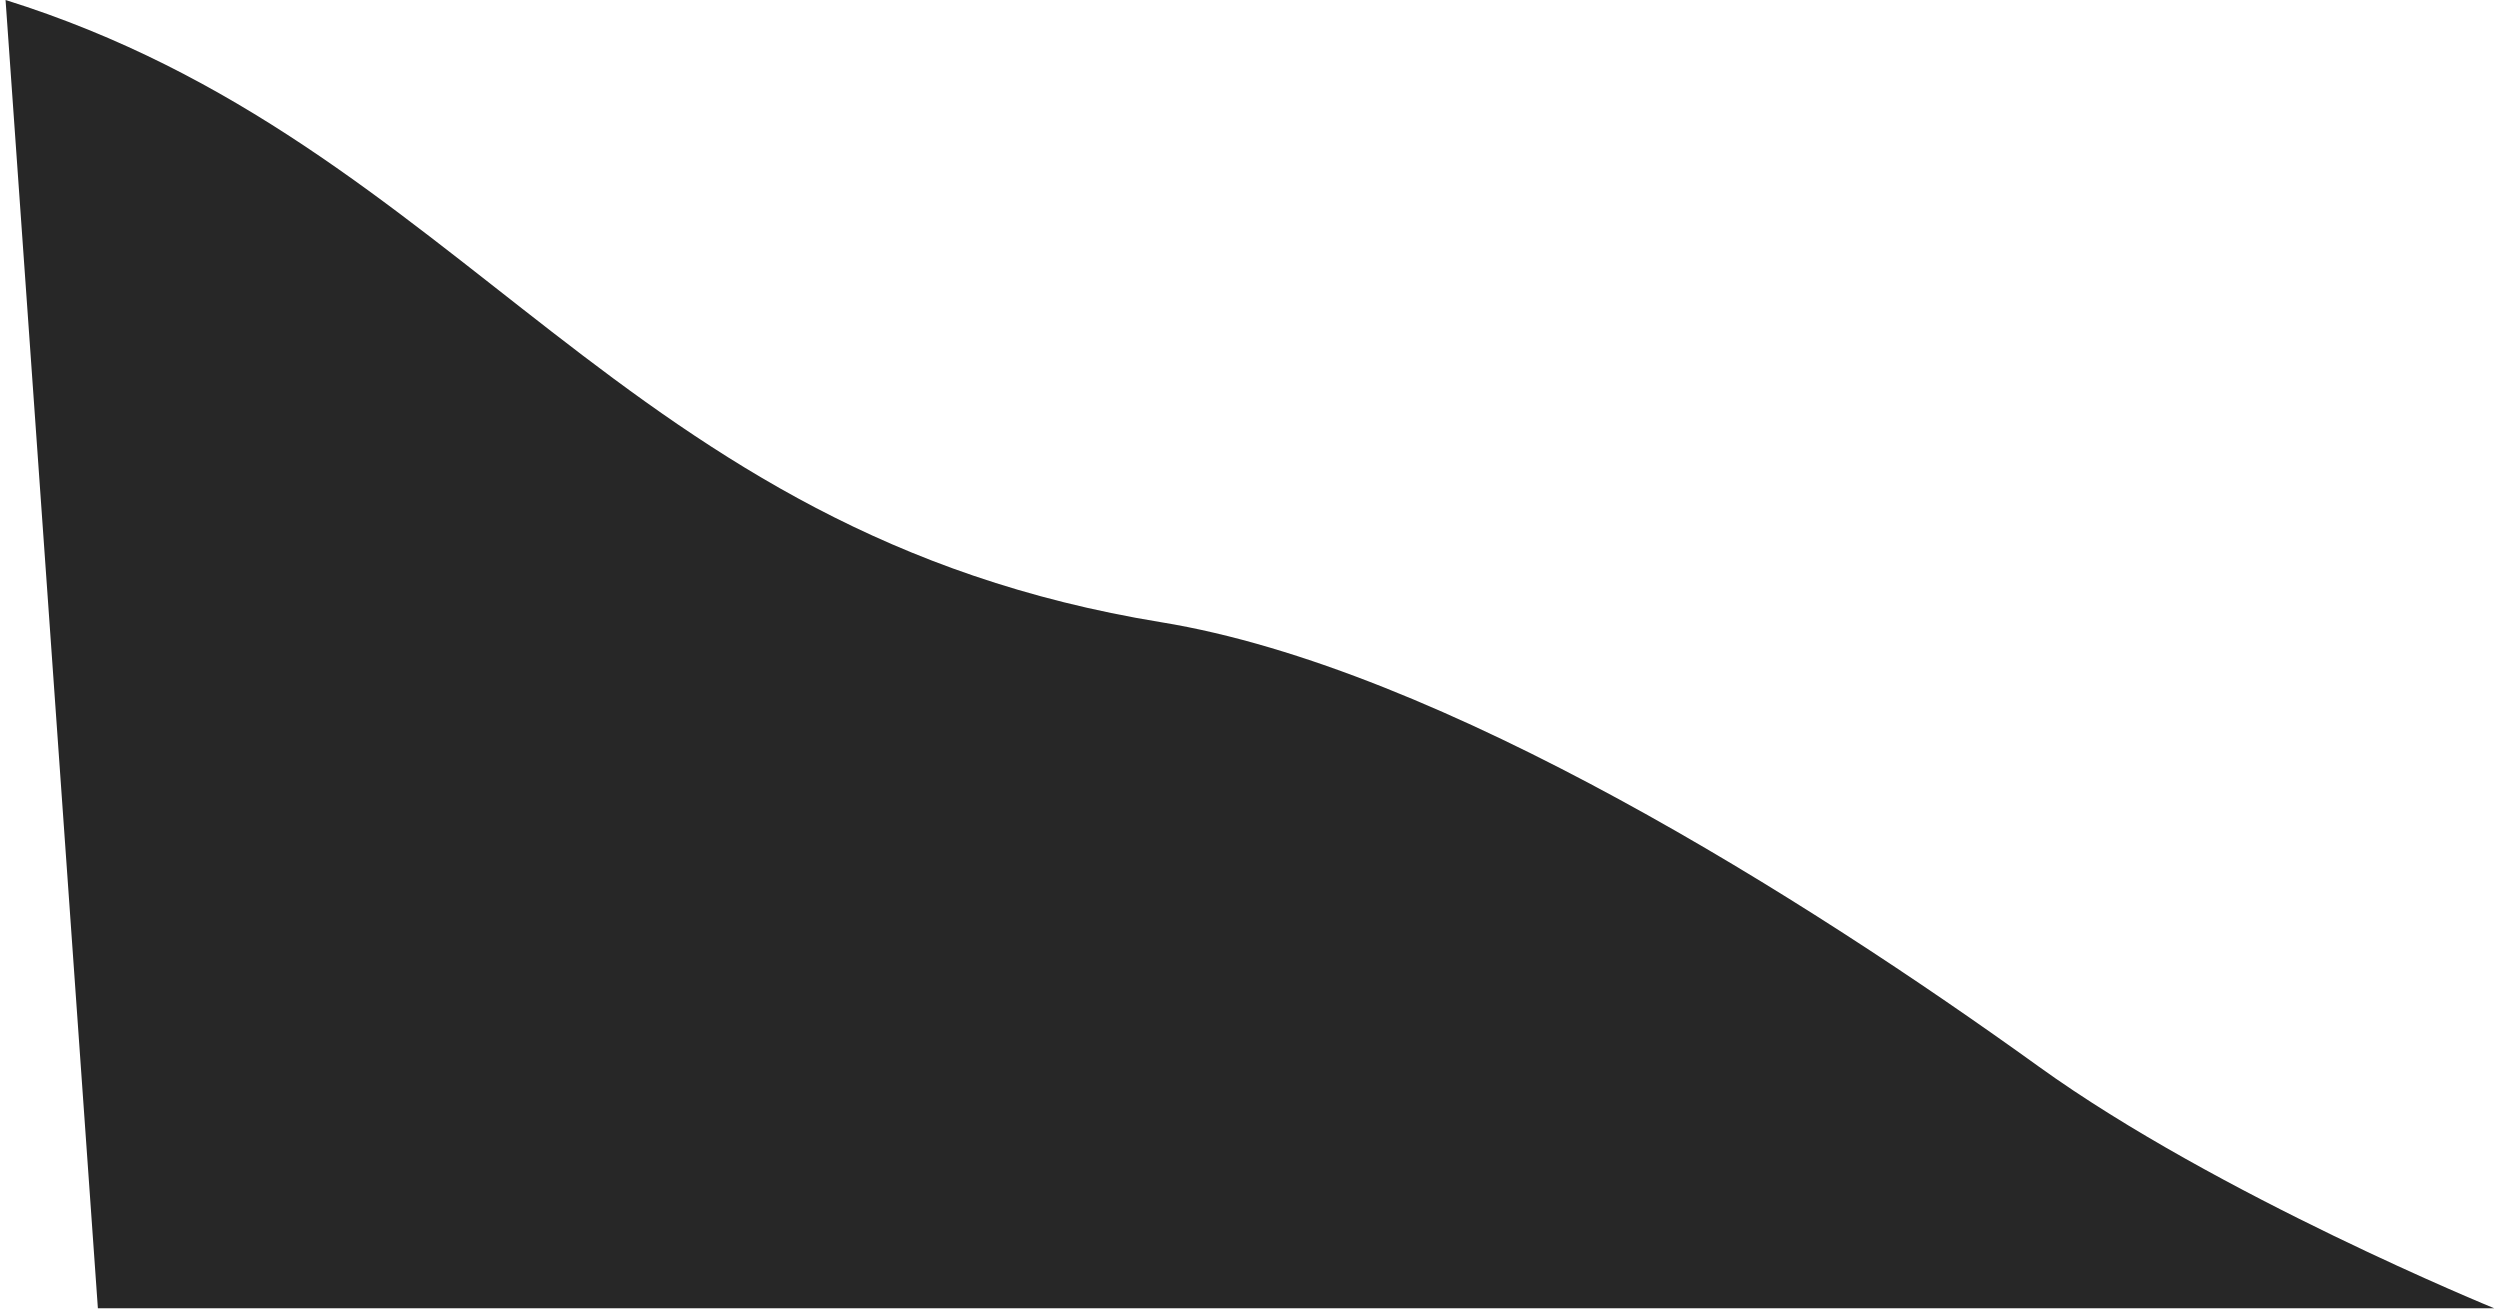 <?xml version="1.0" encoding="UTF-8"?> <svg xmlns="http://www.w3.org/2000/svg" width="225" height="118" viewBox="0 0 225 118" fill="none"><path d="M104.5 56C129.839 60.137 162.665 80.996 183.5 96C199.593 107.589 224.479 117.744 224.479 117.744L8.809 117.744L0.5 1.30632e-07C42 13 55.5 48 104.5 56Z" fill="#272727"></path></svg> 
